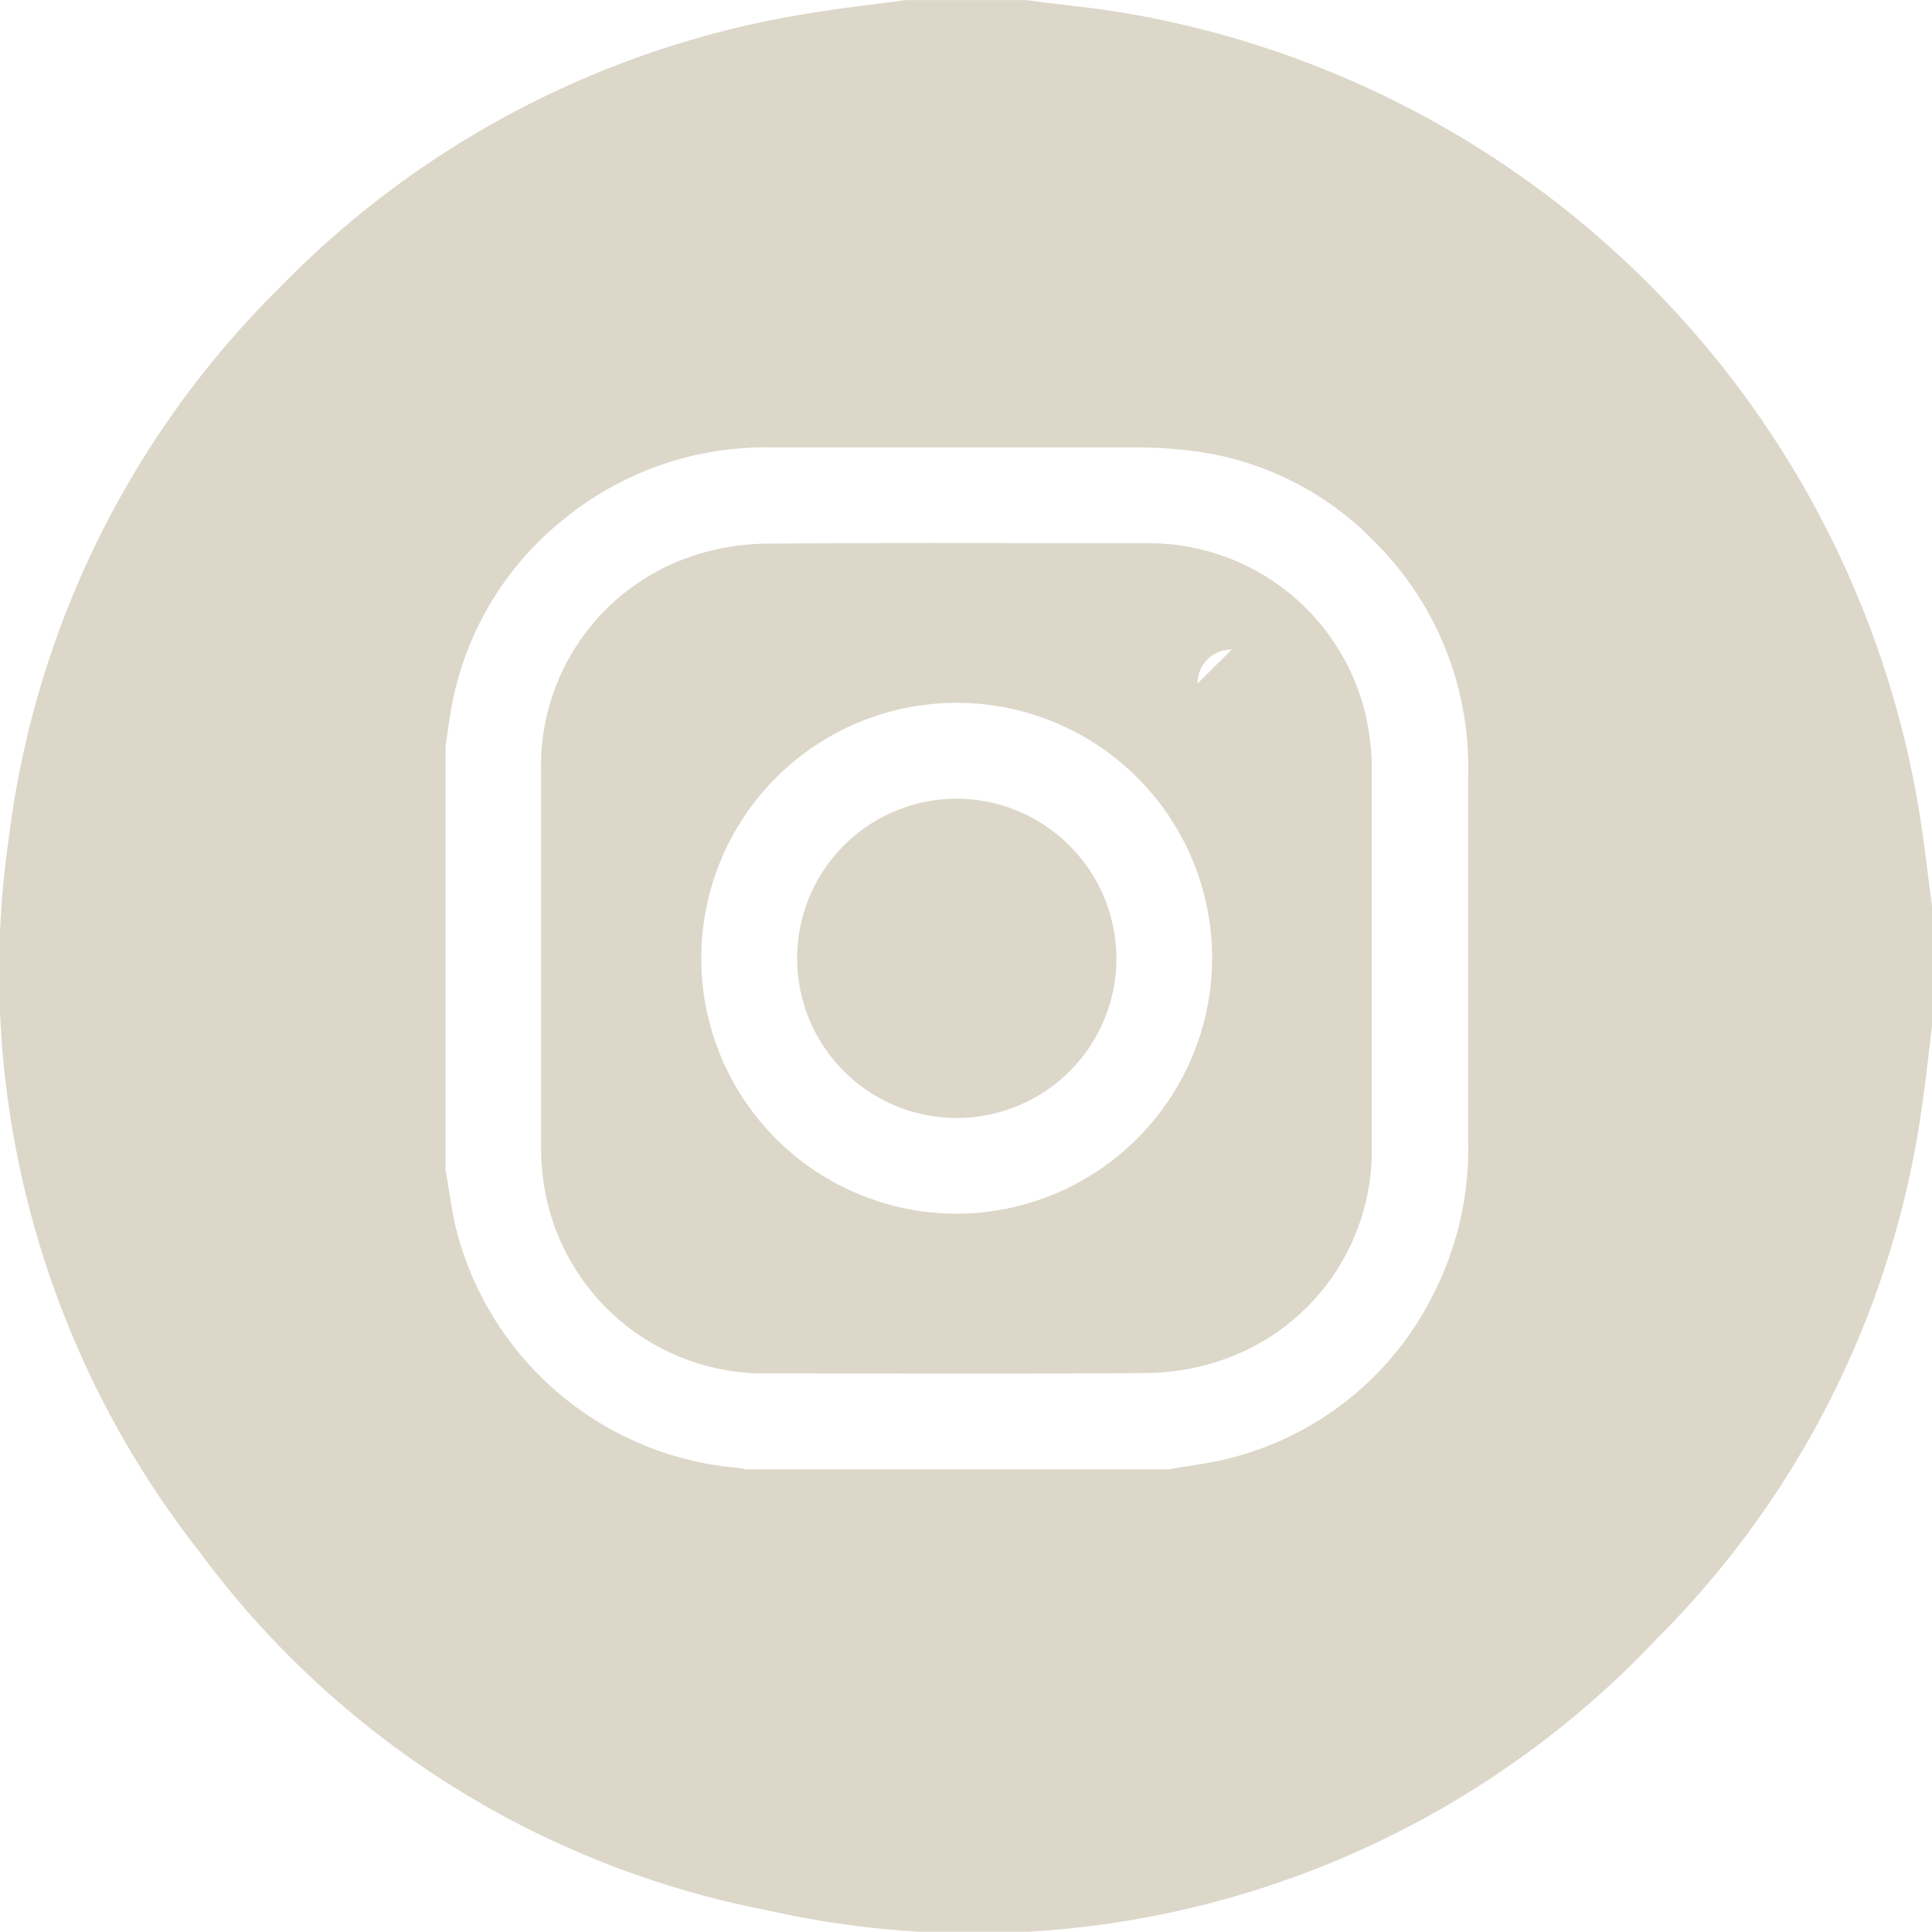 <svg id="Компонент_59_1" data-name="Компонент 59 – 1" xmlns="http://www.w3.org/2000/svg" xmlns:xlink="http://www.w3.org/1999/xlink" width="23.817" height="23.814" viewBox="0 0 23.817 23.814">
  <defs>
    <clipPath id="clip-path">
      <rect id="Прямоугольник_234" data-name="Прямоугольник 234" width="23.817" height="23.815" fill="#dcd7c9"/>
    </clipPath>
  </defs>
  <g id="Сгруппировать_226" data-name="Сгруппировать 226" clip-path="url(#clip-path)">
    <path id="Контур_424" data-name="Контур 424" d="M160.079,158.442a1.968,1.968,0,1,0,1.966,1.965,1.975,1.975,0,0,0-1.966-1.965" transform="translate(-148.282 -148.596)" fill="#dcd7c9"/>
    <path id="Контур_425" data-name="Контур 425" d="M117.563,109.894a2.747,2.747,0,0,0-2.725-2.189c-1.555,0-3.109-.008-4.664.005a2.926,2.926,0,0,0-.892.142,2.727,2.727,0,0,0-1.9,2.663q0,1.15,0,2.3c0,.767,0,1.534,0,2.3a3.091,3.091,0,0,0,.06.635,2.747,2.747,0,0,0,2.724,2.189c1.555,0,3.109.008,4.664-.005a2.927,2.927,0,0,0,.892-.142,2.726,2.726,0,0,0,1.9-2.663q0-2.307,0-4.614a2.946,2.946,0,0,0-.06-.623m-5.057,6.078a3.149,3.149,0,1,1,3.15-3.144,3.158,3.158,0,0,1-3.15,3.144m2.969-6.535a.419.419,0,0,1,.423-.42Z" transform="translate(-100.712 -101.008)" fill="#dcd7c9"/>
    <path id="Контур_426" data-name="Контур 426" d="M23.635,9.857a11.951,11.951,0,0,0-9.788-9.7c-.4-.067-.8-.1-1.193-.156H11.165c-.436.06-.874.107-1.307.183A11.662,11.662,0,0,0,3.429,3.565,11.531,11.531,0,0,0,.114,10.3,11.572,11.572,0,0,0,2.46,19.13a11.38,11.38,0,0,0,6.993,4.418A11.574,11.574,0,0,0,20.428,20.2a11.516,11.516,0,0,0,3.285-6.7c.04-.283.07-.567.105-.85V11.164c-.06-.436-.106-.874-.183-1.307M18.1,14.094a3.938,3.938,0,0,1-.429,1.861A3.854,3.854,0,0,1,15.2,17.966c-.259.072-.529.1-.794.148H9.186a.305.305,0,0,0-.059-.016,3.928,3.928,0,0,1-3.483-2.871c-.072-.262-.1-.536-.15-.8V9.206c.017-.117.031-.233.05-.35A3.853,3.853,0,0,1,6.952,6.4a3.924,3.924,0,0,1,2.573-.884c1.489,0,2.977,0,4.466,0a5.427,5.427,0,0,1,.772.051,3.779,3.779,0,0,1,2.2,1.128A3.914,3.914,0,0,1,18.1,9.543q0,2.276,0,4.551" transform="translate(-0.001)" fill="#dcd7c9"/>
  </g>
</svg>
